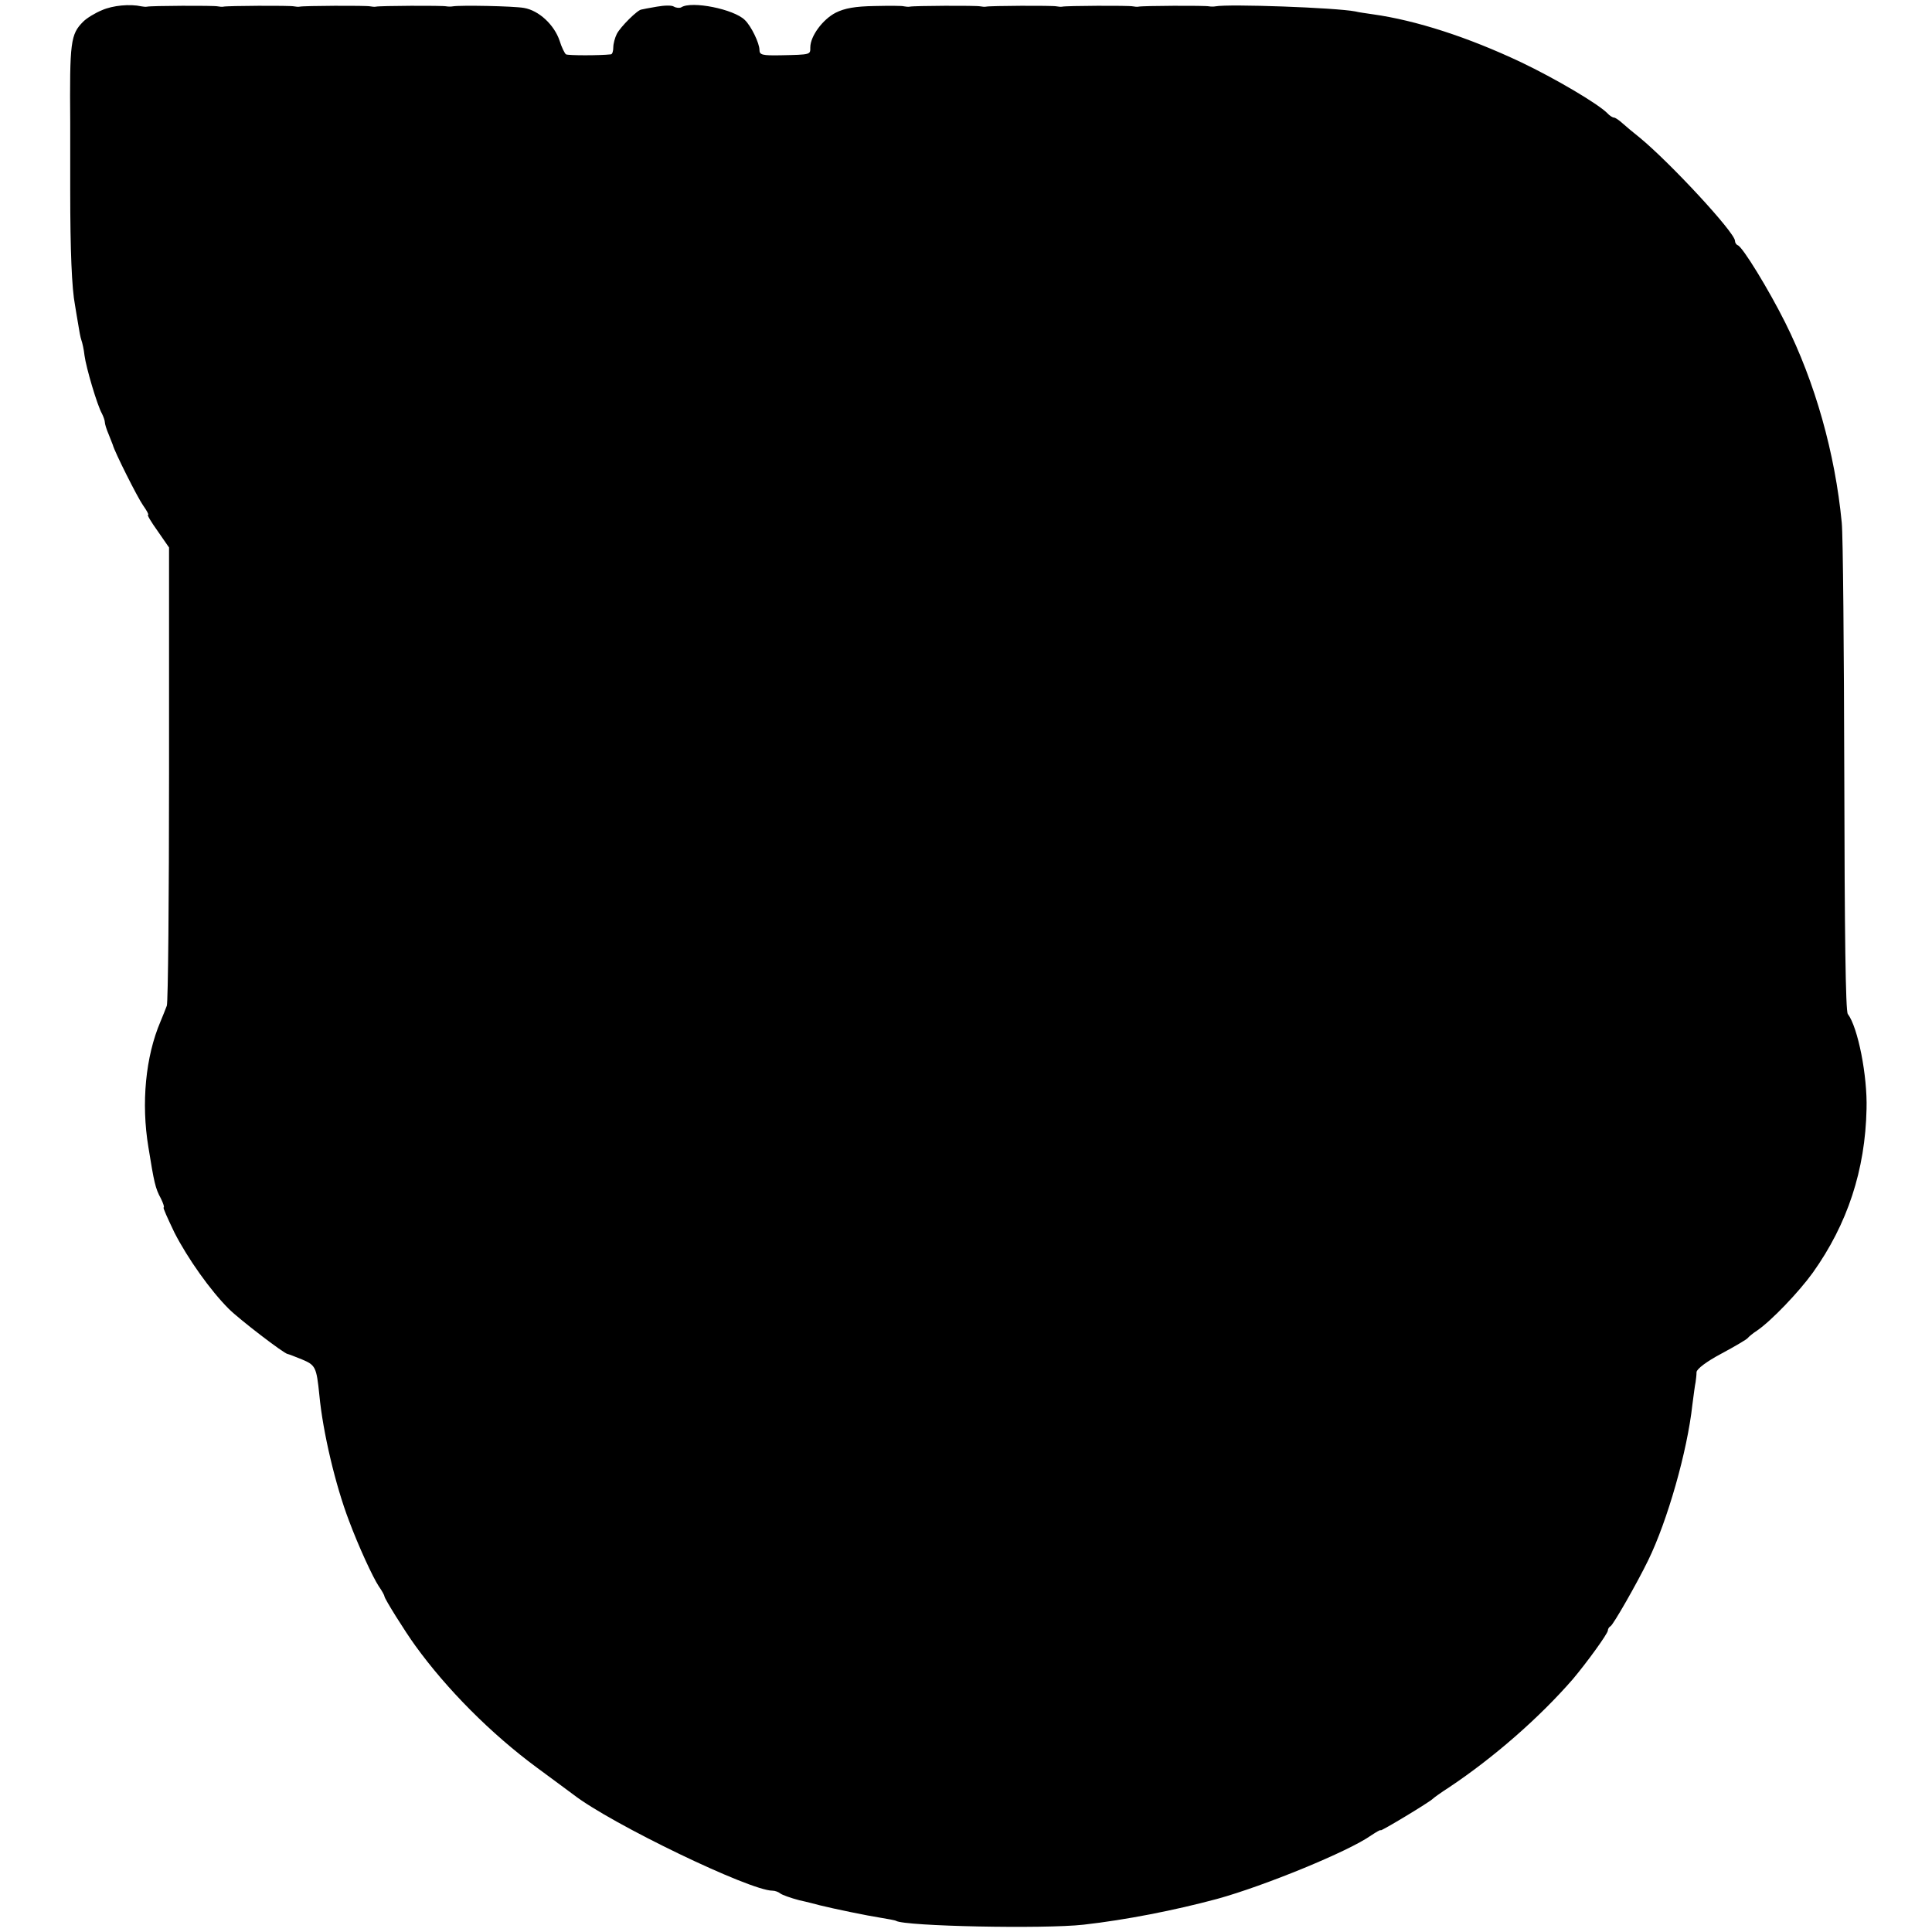 <?xml version="1.0" standalone="no"?>
<!DOCTYPE svg PUBLIC "-//W3C//DTD SVG 20010904//EN"
 "http://www.w3.org/TR/2001/REC-SVG-20010904/DTD/svg10.dtd">
<svg version="1.0" xmlns="http://www.w3.org/2000/svg"
 width="608pt" height="608pt" viewBox="0 0 608 608"
 preserveAspectRatio="xMidYMid meet">
<g transform="translate(0,608) scale(0.1,-0.1)"
fill="#000000" stroke="none">
<path d="M321 6048 c-22 -9 -48 -25 -59 -36 -40 -40 -43 -63 -41 -319 0 -10 0
-106 0 -213 0 -189 5 -308 15 -360 2 -14 7 -41 10 -60 3 -19 7 -42 10 -50 3
-8 8 -30 10 -49 5 -38 40 -157 55 -183 5 -10 9 -22 9 -27 0 -5 5 -22 12 -38 6
-15 12 -30 13 -33 5 -21 78 -166 95 -190 12 -17 19 -30 16 -30 -4 0 10 -23 30
-51 l36 -52 0 -711 c0 -391 -3 -720 -7 -731 -4 -11 -13 -33 -20 -50 -47 -110
-61 -257 -38 -395 18 -112 22 -130 39 -161 8 -16 12 -29 9 -29 -3 0 13 -35 34
-79 42 -82 113 -182 171 -240 33 -33 174 -141 185 -142 2 0 23 -8 45 -17 43
-18 46 -24 55 -112 11 -117 51 -285 93 -395 31 -83 75 -178 94 -207 10 -14 18
-29 18 -32 0 -7 65 -111 97 -155 99 -137 238 -277 383 -384 58 -43 110 -81
115 -85 119 -92 555 -302 626 -302 8 0 19 -4 25 -9 5 -4 32 -14 59 -21 28 -6
57 -14 65 -16 44 -11 151 -33 190 -39 24 -4 47 -8 50 -10 28 -17 465 -26 590
-12 133 15 286 45 420 81 149 41 415 150 485 200 17 11 30 19 30 16 0 -4 155
89 165 100 3 3 25 19 50 35 141 94 285 220 390 341 43 51 110 143 110 153 0 5
4 11 8 13 8 3 84 136 119 208 60 123 123 342 139 490 4 30 8 62 10 70 1 8 3
22 3 32 1 10 31 33 78 58 43 23 80 45 83 49 3 4 16 15 30 24 45 31 131 121
175 182 109 153 165 323 169 515 3 104 -27 257 -59 299 -7 9 -10 256 -11 745
-1 402 -4 763 -8 801 -21 219 -84 442 -178 630 -52 104 -134 238 -149 243 -5
2 -9 8 -9 14 0 26 -204 246 -300 325 -19 15 -44 36 -54 45 -11 10 -23 18 -27
18 -4 0 -14 6 -21 14 -30 30 -164 109 -271 160 -167 79 -331 132 -467 151 -19
3 -44 6 -55 9 -62 12 -398 24 -440 16 -5 -1 -14 -1 -20 0 -12 3 -211 2 -222
-1 -5 -1 -12 0 -18 1 -12 3 -211 2 -222 -1 -5 -1 -12 0 -18 1 -12 3 -211 2
-222 -1 -5 -1 -12 0 -18 1 -12 3 -211 2 -222 -1 -5 -1 -12 0 -18 1 -5 2 -47 2
-93 1 -61 -1 -94 -7 -122 -21 -41 -21 -80 -74 -80 -109 0 -23 3 -23 -93 -25
-58 -1 -67 1 -67 17 0 21 -26 75 -46 94 -34 34 -167 61 -200 40 -5 -3 -16 -2
-23 2 -7 5 -31 4 -54 0 -23 -4 -45 -8 -48 -9 -12 0 -67 -55 -78 -77 -6 -12
-11 -31 -11 -42 0 -12 -3 -21 -7 -22 -35 -4 -135 -4 -142 0 -4 3 -14 23 -20
43 -17 50 -65 95 -112 103 -34 6 -200 9 -224 5 -5 -1 -14 -1 -20 0 -12 3 -211
2 -222 -1 -5 -1 -12 0 -18 1 -12 3 -211 2 -222 -1 -5 -1 -12 0 -18 1 -12 3
-211 2 -222 -1 -5 -1 -12 0 -18 1 -12 3 -211 2 -222 -1 -5 -1 -12 0 -18 1 -36
8 -90 3 -124 -12z"/>
</g>
</svg>
